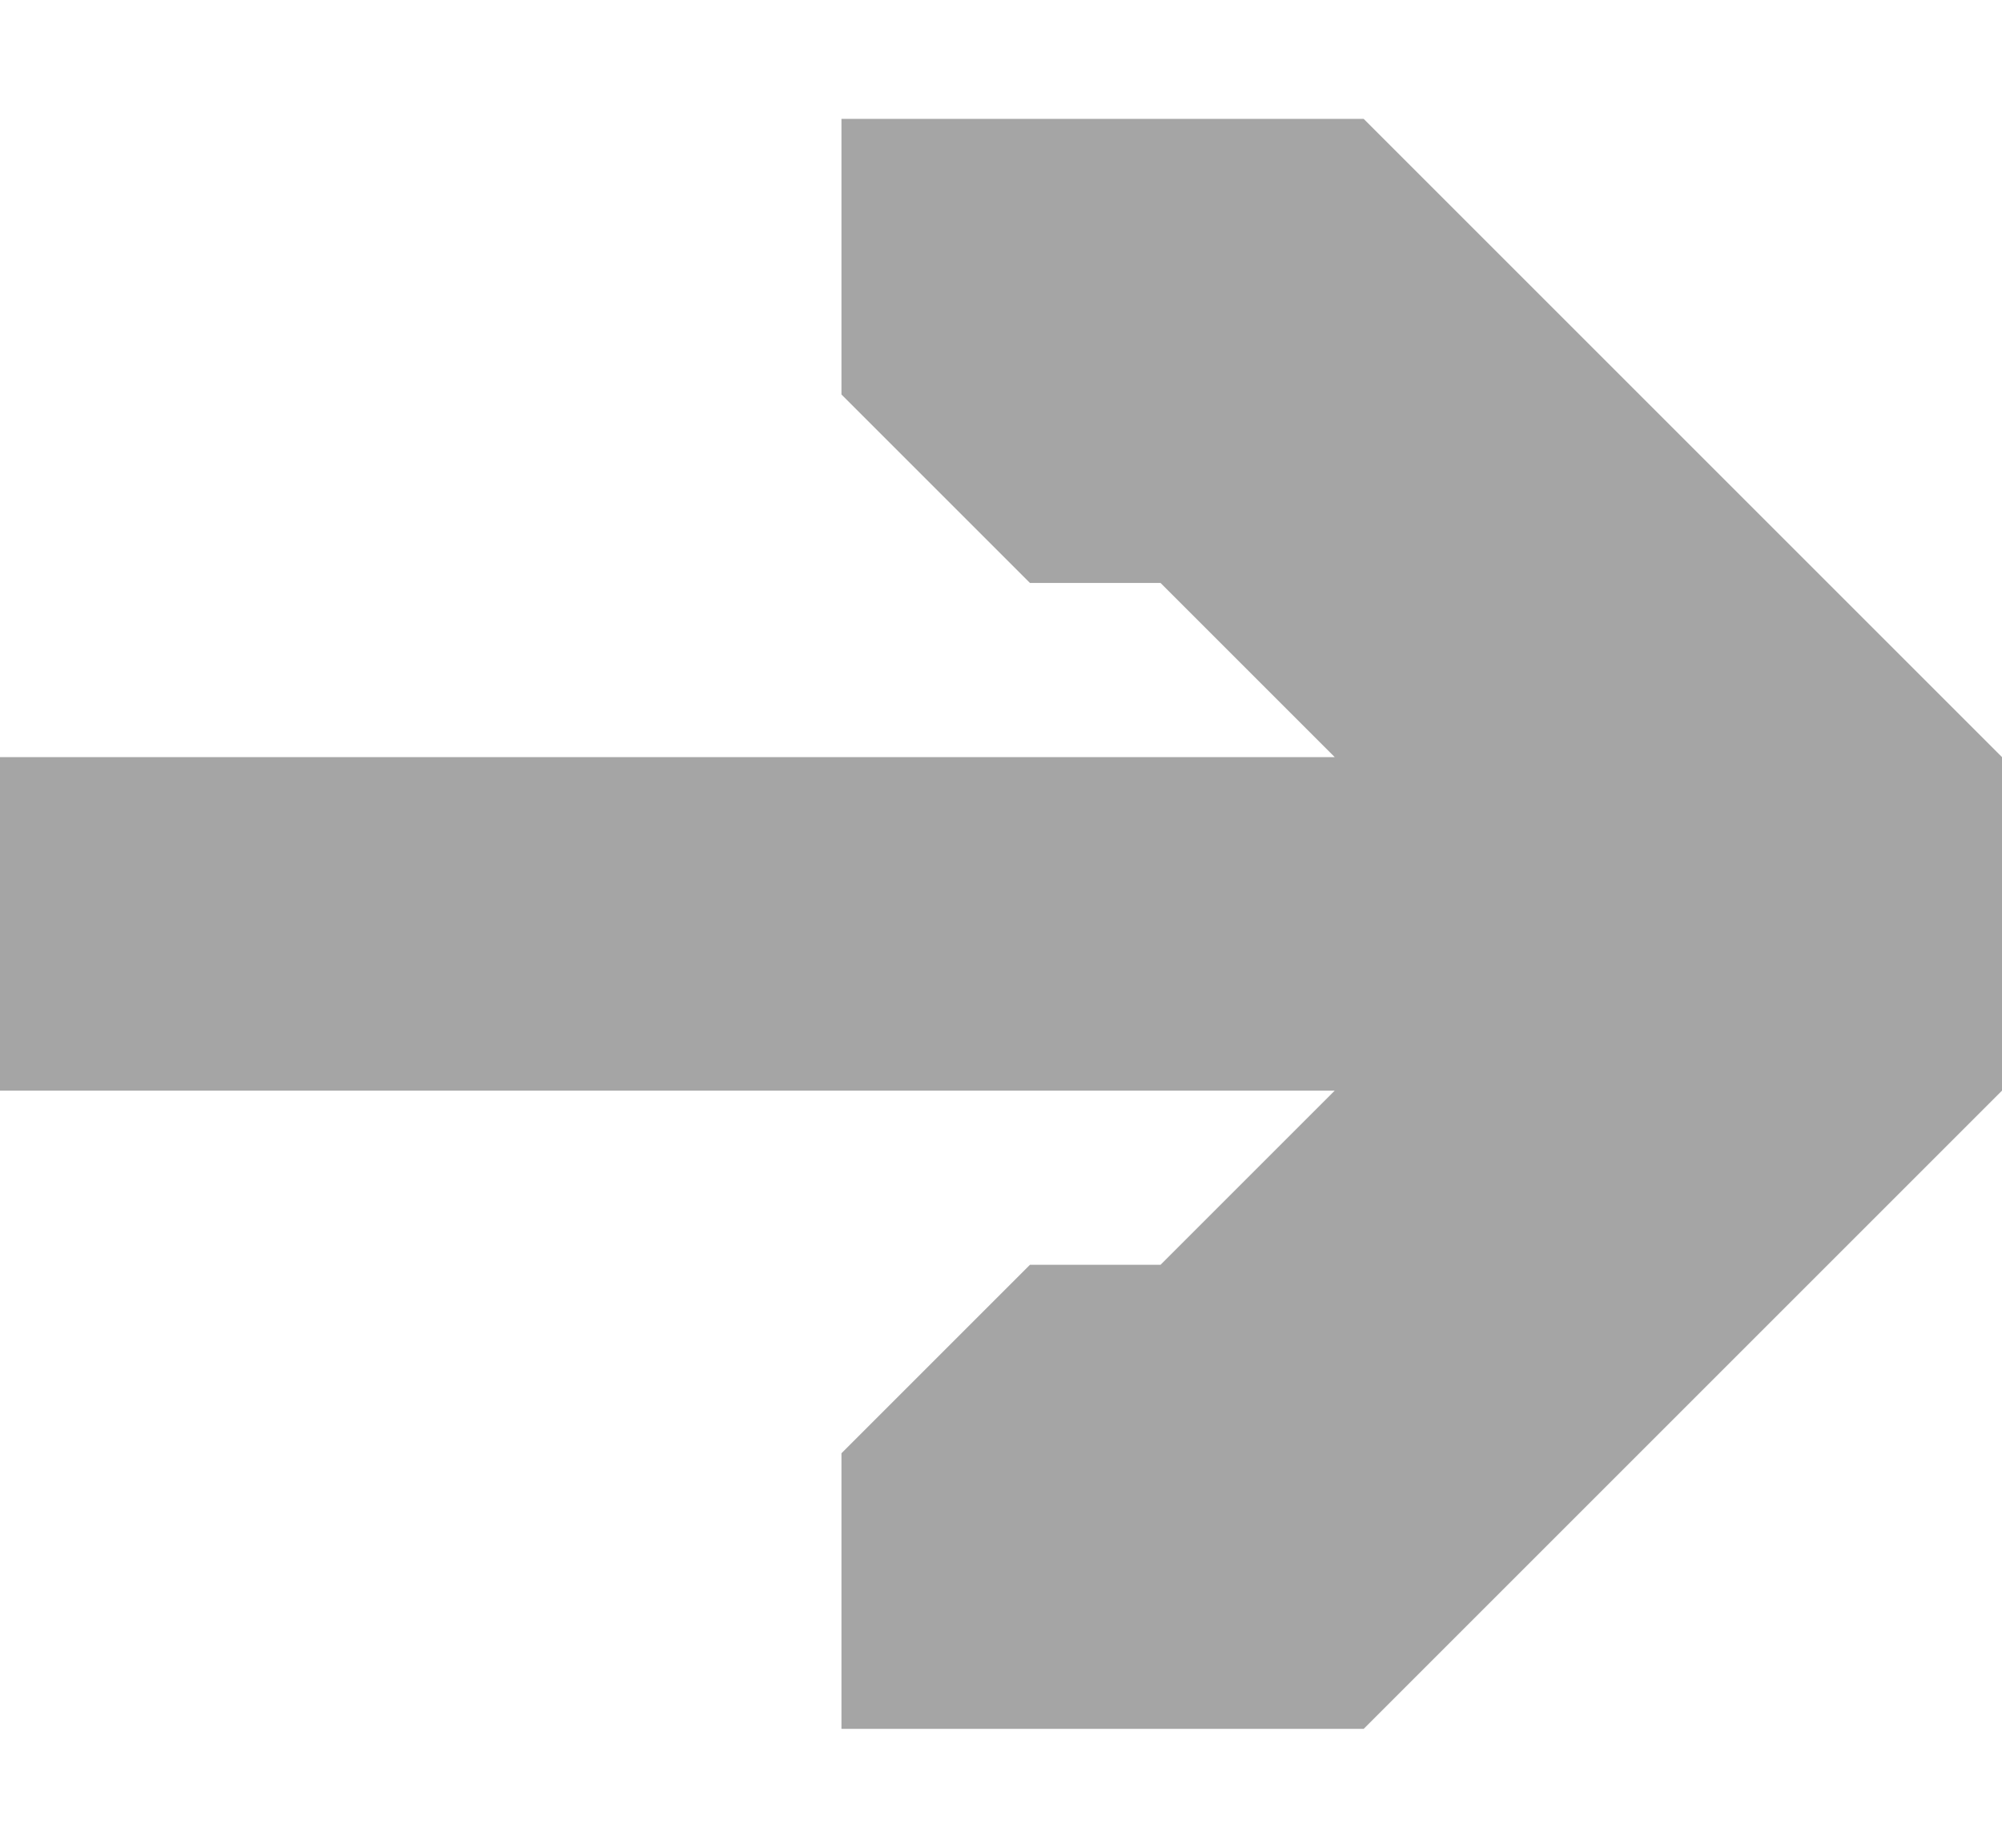<svg width="13" height="12" viewBox="0 0 13 12" fill="#A5A5A5" xmlns="http://www.w3.org/2000/svg">
<path fill-rule="evenodd" clip-rule="evenodd" d="M5.464 0.772H8.855L13 4.917V5.482V6.518V7.083L8.855 11.228H5.464V9.438L6.688 8.214H7.536L8.667 7.083H0V6.518V5.482V4.917H8.667L7.536 3.786H6.688L5.464 2.562V0.772Z"/>
</svg>

